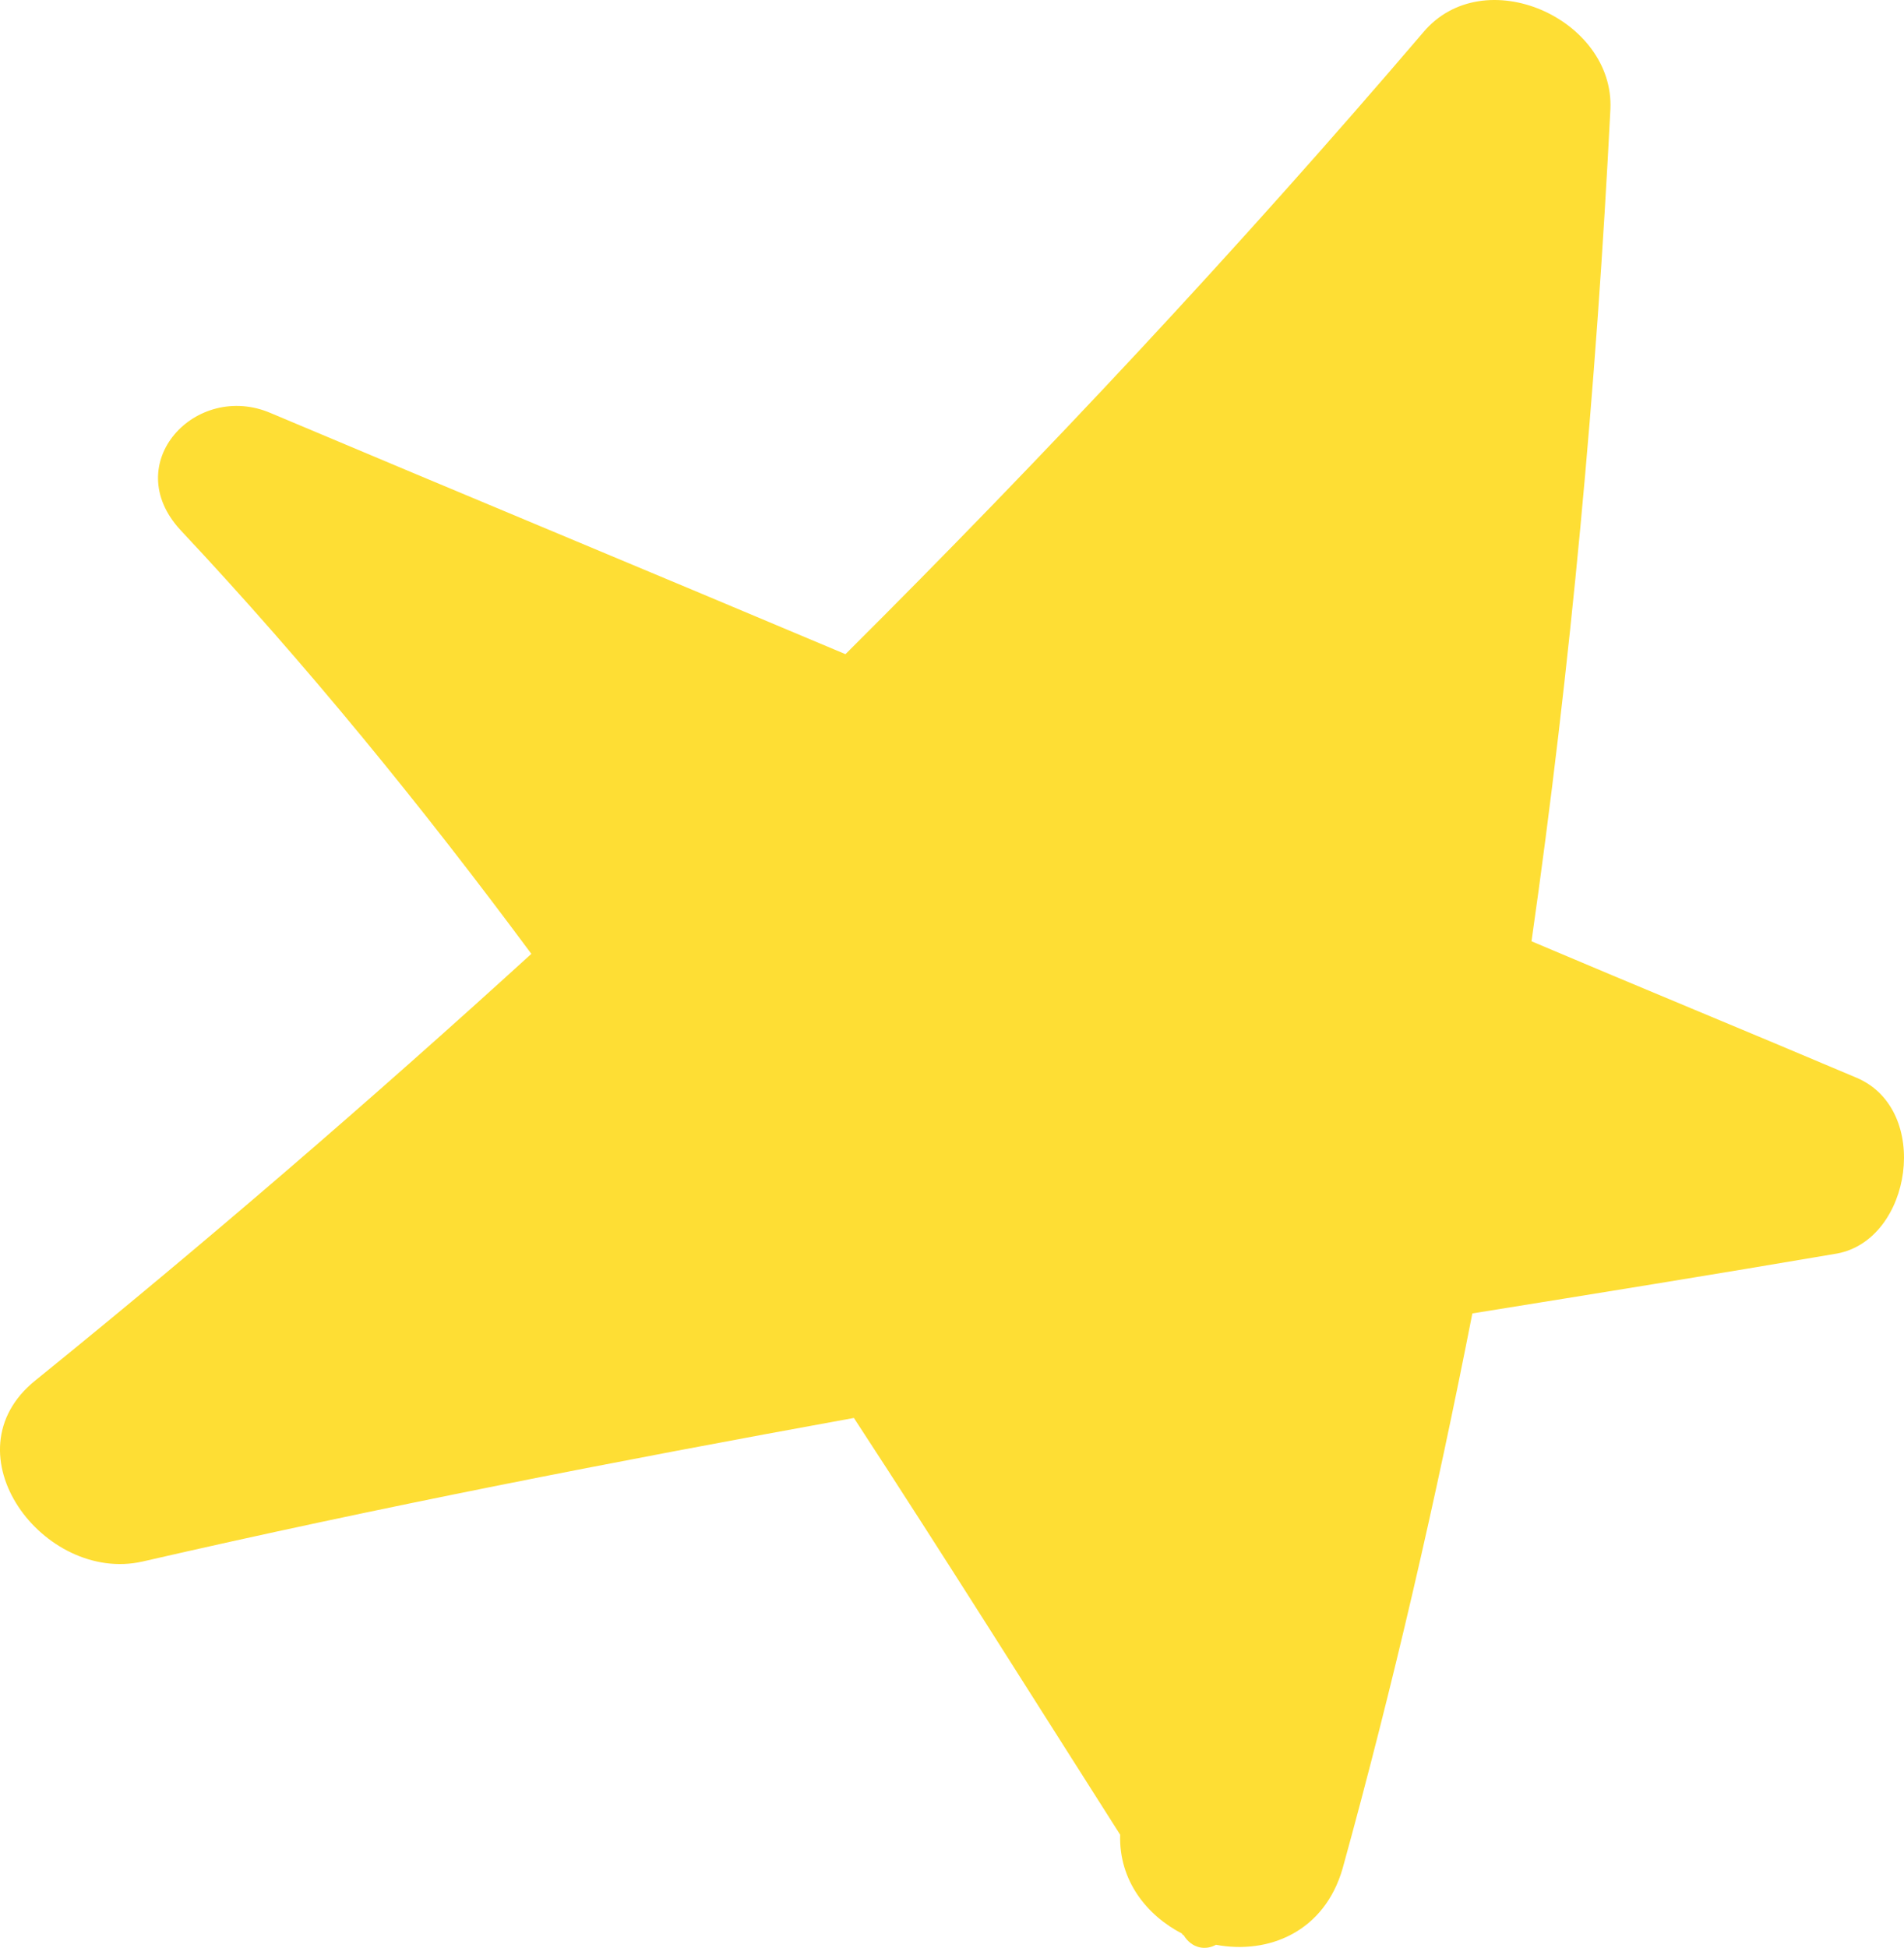 <?xml version="1.0" encoding="UTF-8"?> <svg xmlns="http://www.w3.org/2000/svg" width="44" height="45" viewBox="0 0 44 45" fill="none"> <path d="M42.912 24.902C40.405 23.839 37.898 22.809 35.392 21.746C36.303 15.371 36.889 8.963 37.215 2.524C37.312 0.431 34.285 -0.922 32.885 0.753C28.621 5.744 24.161 10.509 19.538 15.113C15.111 13.246 10.684 11.411 6.256 9.543C4.531 8.802 2.741 10.702 4.173 12.248C7.103 15.371 9.772 18.655 12.279 22.036C8.568 25.417 4.759 28.701 0.82 31.889C-1.264 33.563 1.015 36.59 3.294 36.075C8.763 34.819 14.232 33.757 19.733 32.758C21.817 35.946 23.835 39.166 25.886 42.386C25.854 43.448 26.505 44.253 27.319 44.672C27.319 44.672 27.319 44.704 27.351 44.704C27.546 45.026 27.872 45.058 28.1 44.929C29.304 45.155 30.606 44.64 31.029 43.158C32.202 38.908 33.178 34.658 34.025 30.343C36.824 29.893 39.624 29.442 42.456 28.959C44.181 28.637 44.637 25.642 42.912 24.902Z" fill="#FEDE34"></path> </svg> 